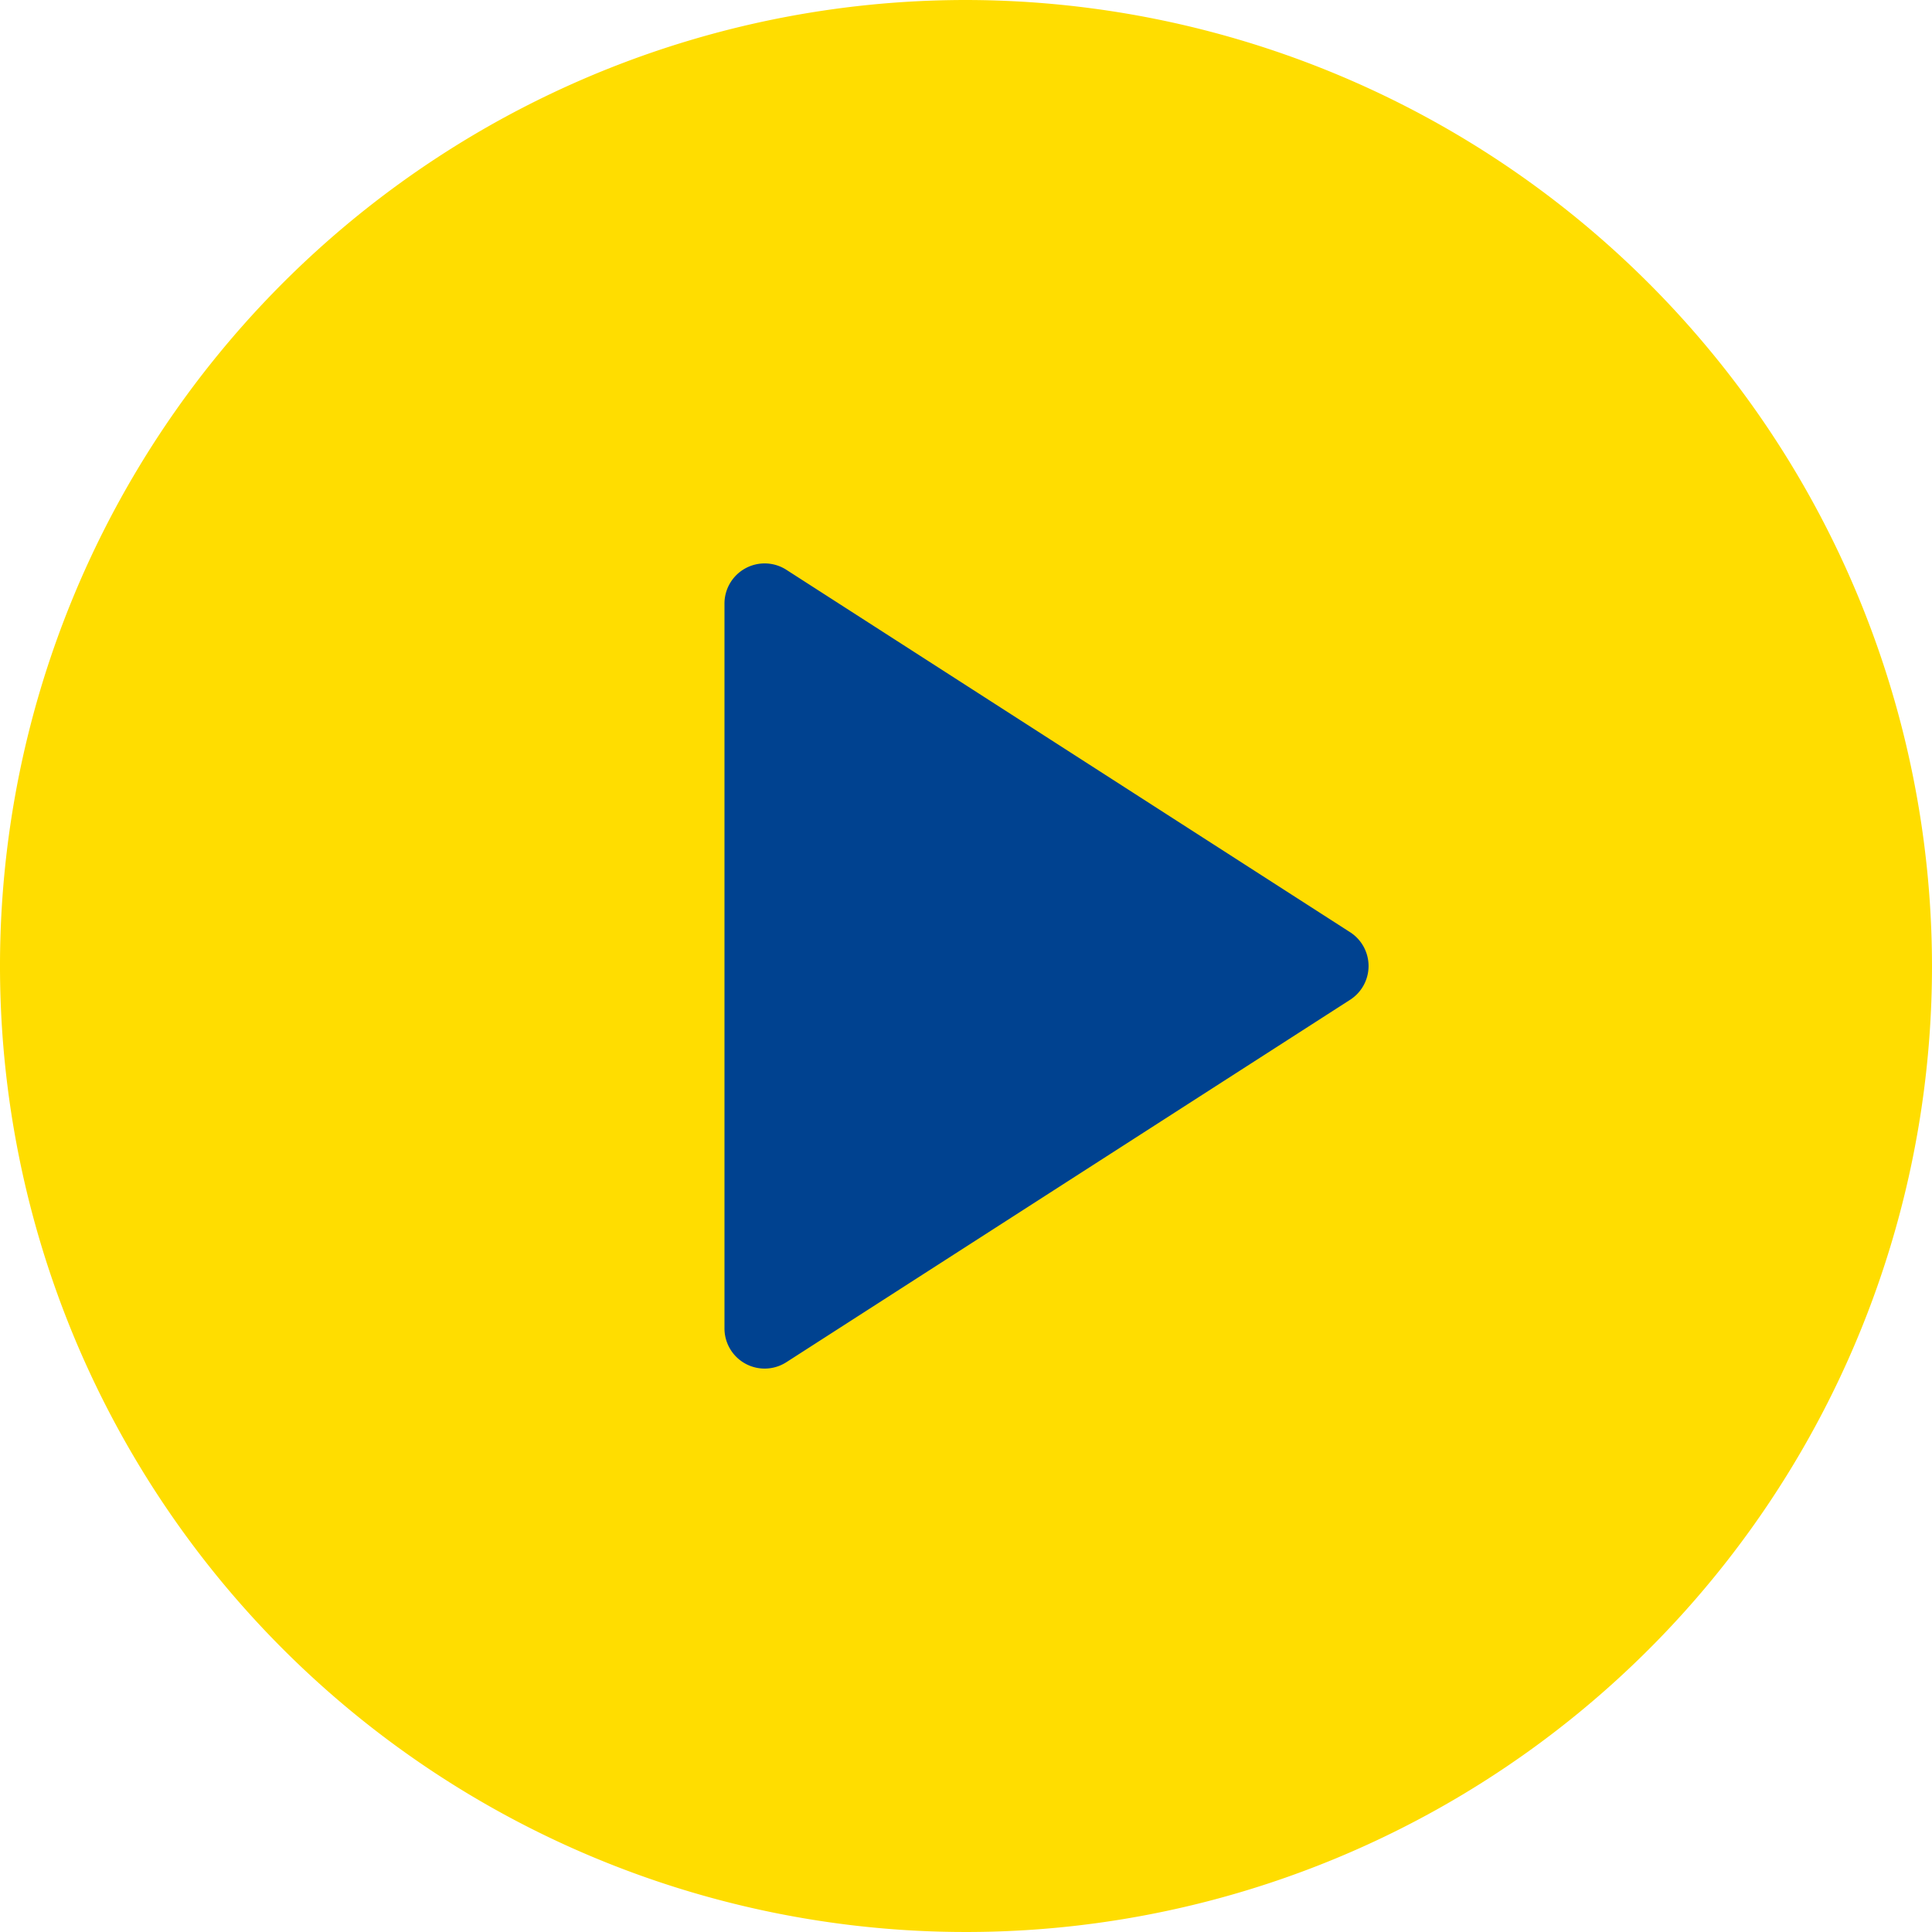 <svg xmlns="http://www.w3.org/2000/svg" width="72.154" height="72.154" viewBox="0 0 72.154 72.154">
    <g id="prefix__Group_148" data-name="Group 148" transform="translate(-85 -32.846)">
        <circle id="prefix__Ellipse_14" cx="24.5" cy="24.5" r="24.5" data-name="Ellipse 14" transform="translate(95 44)" style="fill:#004290"/>
        <g id="prefix__play-button" transform="translate(85 32.846)">
            <g id="prefix__Group_147" data-name="Group 147">
                <path id="prefix__Path_352" d="M36.077 0a36.077 36.077 0 1036.077 36.077A36.118 36.118 0 0036.077 0zm14.342 37.341L29.374 50.87a1.5 1.5 0 01-2.317-1.264V22.548a1.5 1.5 0 012.317-1.264l21.045 13.529a1.5 1.5 0 010 2.528z" data-name="Path 352" style="fill:#fd0"/>
            </g>
        </g>
    </g>
</svg>
